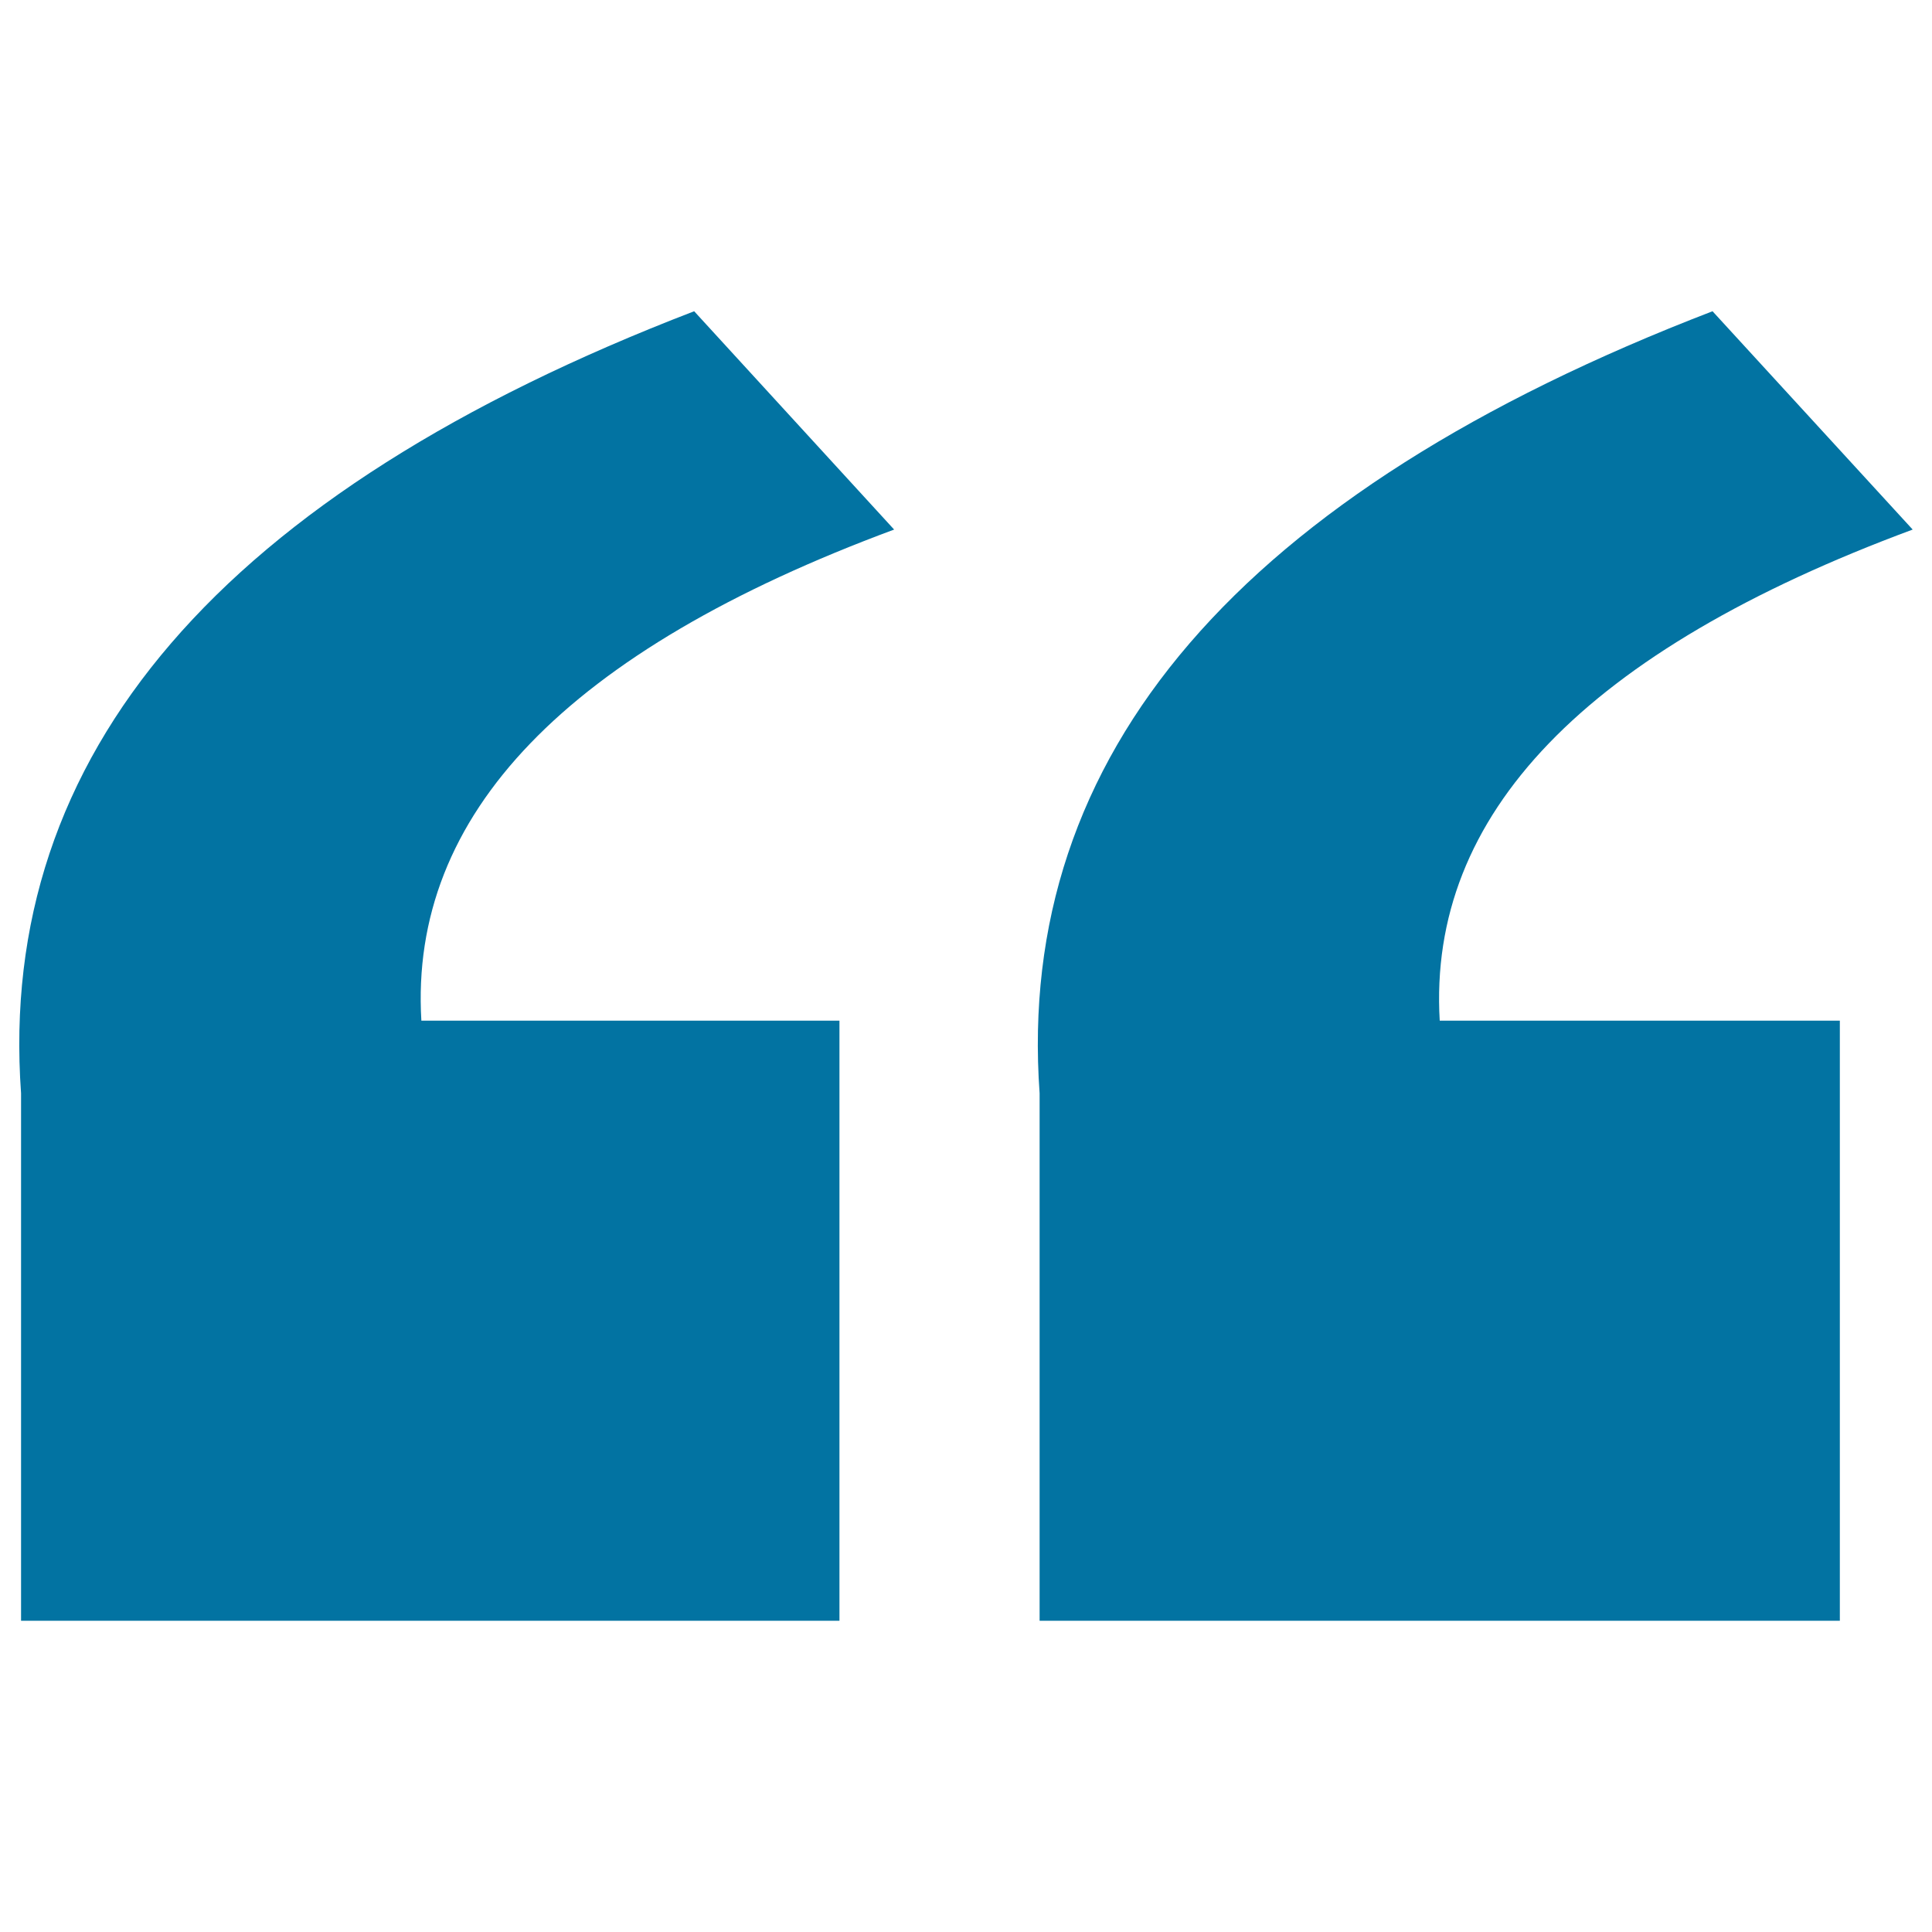 <svg xmlns="http://www.w3.org/2000/svg" viewBox="0 0 1000 1000" style="fill:#0273a2">
<title>Punctuation SVG icon</title>
<path d="M990,274.1l-103.6-113c-244.7,94.1-360.9,229.2-348.3,404.8v273h414.2V528.3H745.2C738.9,421.6,820.6,336.9,990,274.1L990,274.1z M462.8,274.1l-103.5-113C114.5,255.2-1.7,390.3,10.9,565.9v273h423.6V528.3H218.1C211.7,421.6,293.4,336.9,462.8,274.1L462.8,274.1z"/>
</svg>